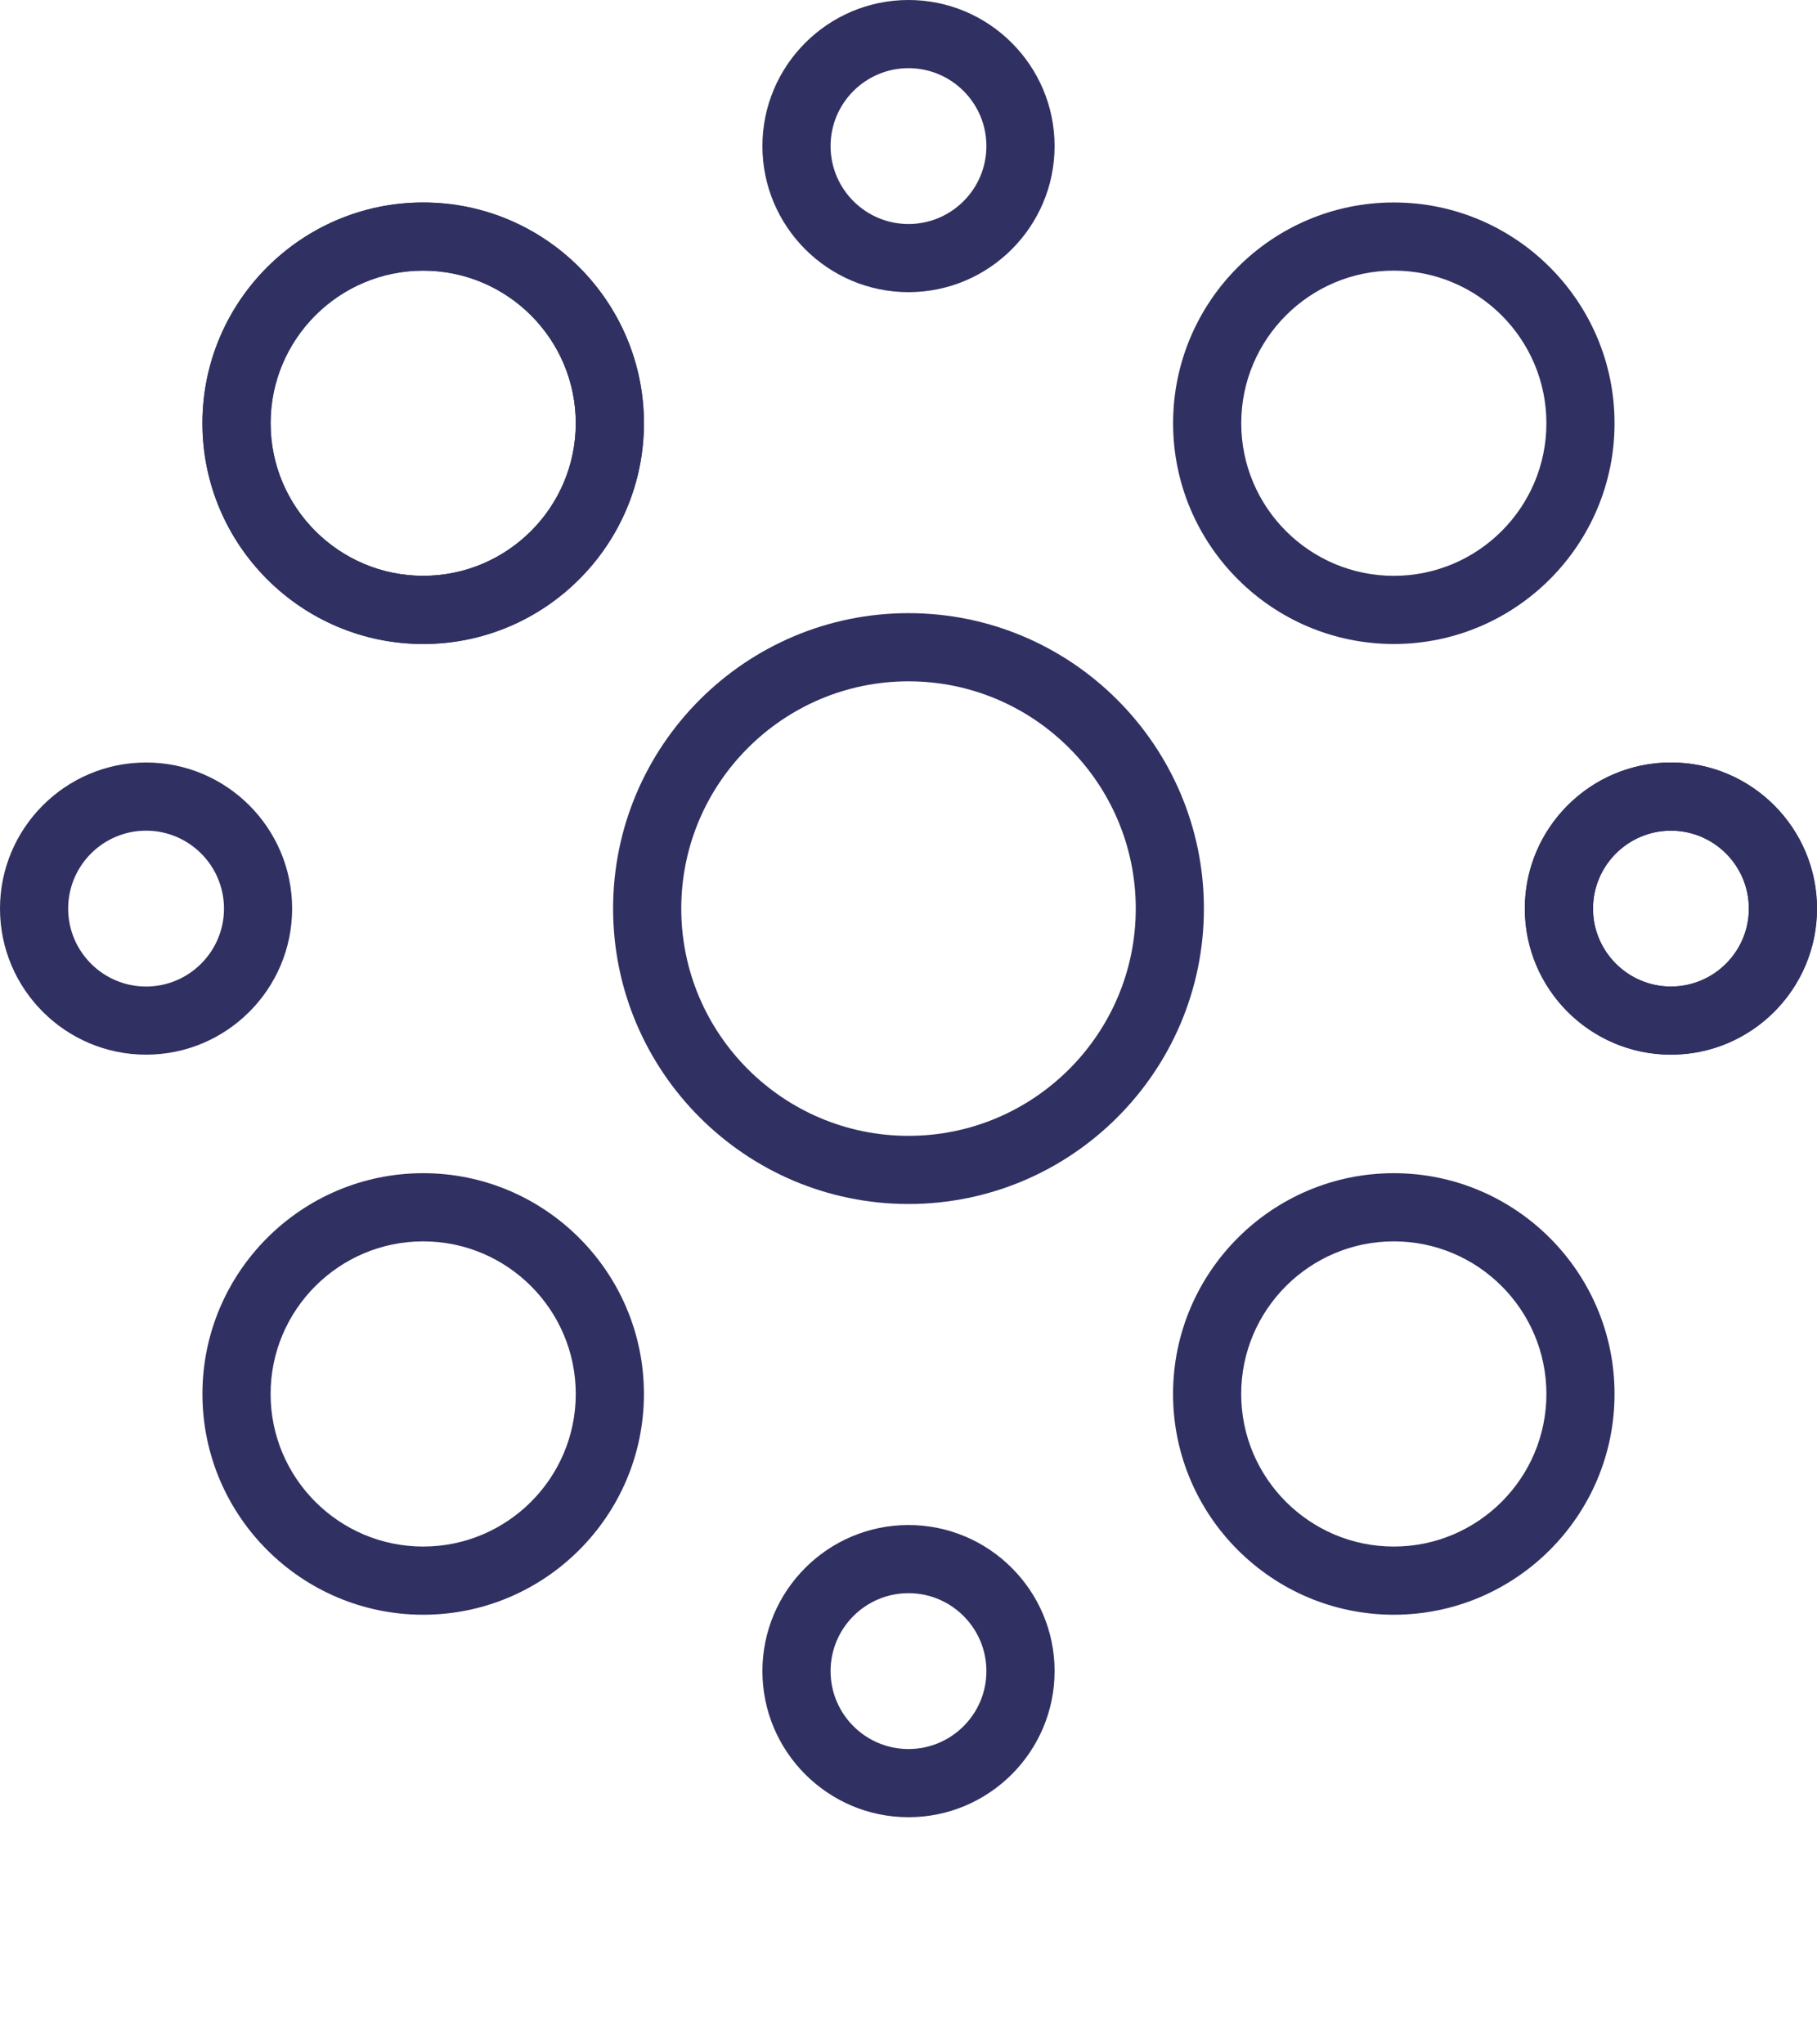 <?xml version="1.0" encoding="utf-8"?>
<!-- Generator: Adobe Illustrator 16.0.0, SVG Export Plug-In . SVG Version: 6.00 Build 0)  -->
<!DOCTYPE svg PUBLIC "-//W3C//DTD SVG 1.1//EN" "http://www.w3.org/Graphics/SVG/1.1/DTD/svg11.dtd">
<svg version="1.1" id="Layer_1" xmlns="http://www.w3.org/2000/svg" xmlns:xlink="http://www.w3.org/1999/xlink" x="0px" y="0px"
	 width="80px" height="90px" viewBox="0 0 80 90" enable-background="new 0 0 80 90" xml:space="preserve">
<g>
	<path fill="#303062" d="M40,53.004c-7.172,0-13.006-5.834-13.006-13.005c0-7.172,5.834-13.006,13.006-13.006
		S53.006,32.828,53.006,40C53.006,47.17,47.172,53.004,40,53.004z M40,29.994c-5.517,0-10.005,4.488-10.005,10.005
		c0,5.517,4.488,10.005,10.005,10.005c5.518,0,10.006-4.488,10.006-10.005C50.006,34.482,45.518,29.994,40,29.994z"/>
</g>
<g>
	<path fill="#303062" d="M18.632,28.351c-5.359,0-9.719-4.36-9.719-9.719c0-5.358,4.36-9.718,9.719-9.718s9.719,4.36,9.719,9.718
		C28.351,23.99,23.991,28.351,18.632,28.351z M18.632,11.914c-3.705,0-6.718,3.013-6.718,6.717c0,3.705,3.013,6.718,6.718,6.718
		c3.705,0,6.718-3.013,6.718-6.718C25.35,14.927,22.337,11.914,18.632,11.914z"/>
</g>
<g>
	<path fill="#303062" d="M61.367,28.351c-5.357,0-9.717-4.36-9.717-9.719s4.359-9.719,9.717-9.719c5.359,0,9.719,4.36,9.719,9.719
		S66.727,28.351,61.367,28.351z M61.367,11.914c-3.703,0-6.717,3.013-6.717,6.718s3.014,6.718,6.717,6.718
		c3.705,0,6.719-3.013,6.719-6.718S65.072,11.914,61.367,11.914z"/>
</g>
<g>
	<path fill="#303062" d="M61.367,71.086c-5.357,0-9.719-4.359-9.719-9.719s4.361-9.719,9.719-9.719c5.359,0,9.719,4.359,9.719,9.719
		S66.727,71.086,61.367,71.086z M61.367,54.649c-3.705,0-6.719,3.014-6.719,6.719c0,3.703,3.014,6.717,6.719,6.717
		s6.719-3.014,6.719-6.717C68.086,57.663,65.072,54.649,61.367,54.649z"/>
</g>
<g>
	<path fill="#303062" d="M18.632,71.086c-5.359,0-9.719-4.359-9.719-9.719s4.36-9.719,9.719-9.719c5.359,0,9.719,4.359,9.719,9.719
		S23.991,71.086,18.632,71.086z M18.632,54.649c-3.705,0-6.718,3.014-6.718,6.719c0,3.703,3.014,6.717,6.718,6.717
		c3.705,0,6.718-3.014,6.718-6.717C25.35,57.663,22.337,54.649,18.632,54.649z"/>
</g>
<g>
	<path fill="#303062" d="M18.632,28.351c-5.359,0-9.719-4.36-9.719-9.719c0-5.358,4.36-9.718,9.719-9.718s9.719,4.36,9.719,9.718
		C28.351,23.99,23.991,28.351,18.632,28.351z M18.632,11.914c-3.705,0-6.718,3.013-6.718,6.717c0,3.705,3.013,6.718,6.718,6.718
		c3.705,0,6.718-3.013,6.718-6.718C25.35,14.927,22.337,11.914,18.632,11.914z"/>
</g>
<g>
	<path fill="#303062" d="M73.57,46.43c-3.547,0-6.434-2.885-6.434-6.431s2.887-6.432,6.434-6.432c3.545,0,6.43,2.886,6.43,6.432
		S77.115,46.43,73.57,46.43z M73.57,36.569c-1.893,0-3.432,1.539-3.432,3.431c0,1.892,1.539,3.431,3.432,3.431
		C75.461,43.43,77,41.891,77,40C77,38.107,75.461,36.569,73.57,36.569z"/>
</g>
<g>
	<path fill="#303062" d="M40,80c-3.546,0-6.432-2.886-6.432-6.431c0-3.547,2.886-6.432,6.432-6.432c3.545,0,6.432,2.885,6.432,6.432
		C46.432,77.114,43.545,80,40,80z M40,70.137c-1.893,0-3.431,1.539-3.431,3.432c0,1.891,1.539,3.43,3.431,3.43s3.43-1.539,3.43-3.43
		C43.43,71.676,41.893,70.137,40,70.137z"/>
</g>
<g>
	<path fill="#303062" d="M6.431,46.43C2.885,46.43,0,43.545,0,40s2.885-6.432,6.431-6.432c3.546,0,6.431,2.886,6.431,6.432
		S9.978,46.43,6.431,46.43z M6.431,36.569c-1.892,0-3.43,1.539-3.43,3.431c0,1.892,1.539,3.431,3.43,3.431S9.862,41.891,9.862,40
		C9.862,38.107,8.323,36.569,6.431,36.569z"/>
</g>
<g>
	<path fill="#303062" d="M40,12.862c-3.546,0-6.432-2.885-6.432-6.431C33.568,2.885,36.454,0,40,0c3.545,0,6.432,2.885,6.432,6.431
		C46.432,9.978,43.545,12.862,40,12.862z M40,3.001c-1.893,0-3.431,1.539-3.431,3.43S38.107,9.862,40,9.862s3.43-1.539,3.43-3.431
		S41.893,3.001,40,3.001z"/>
</g>
<g>
	<path fill="#303062" d="M73.57,46.43c-3.547,0-6.434-2.885-6.434-6.431s2.887-6.432,6.434-6.432c3.545,0,6.43,2.886,6.43,6.432
		S77.115,46.43,73.57,46.43z M73.57,36.569c-1.893,0-3.432,1.539-3.432,3.431c0,1.892,1.539,3.431,3.432,3.431
		C75.461,43.43,77,41.891,77,40C77,38.107,75.461,36.569,73.57,36.569z"/>
</g>
</svg>

